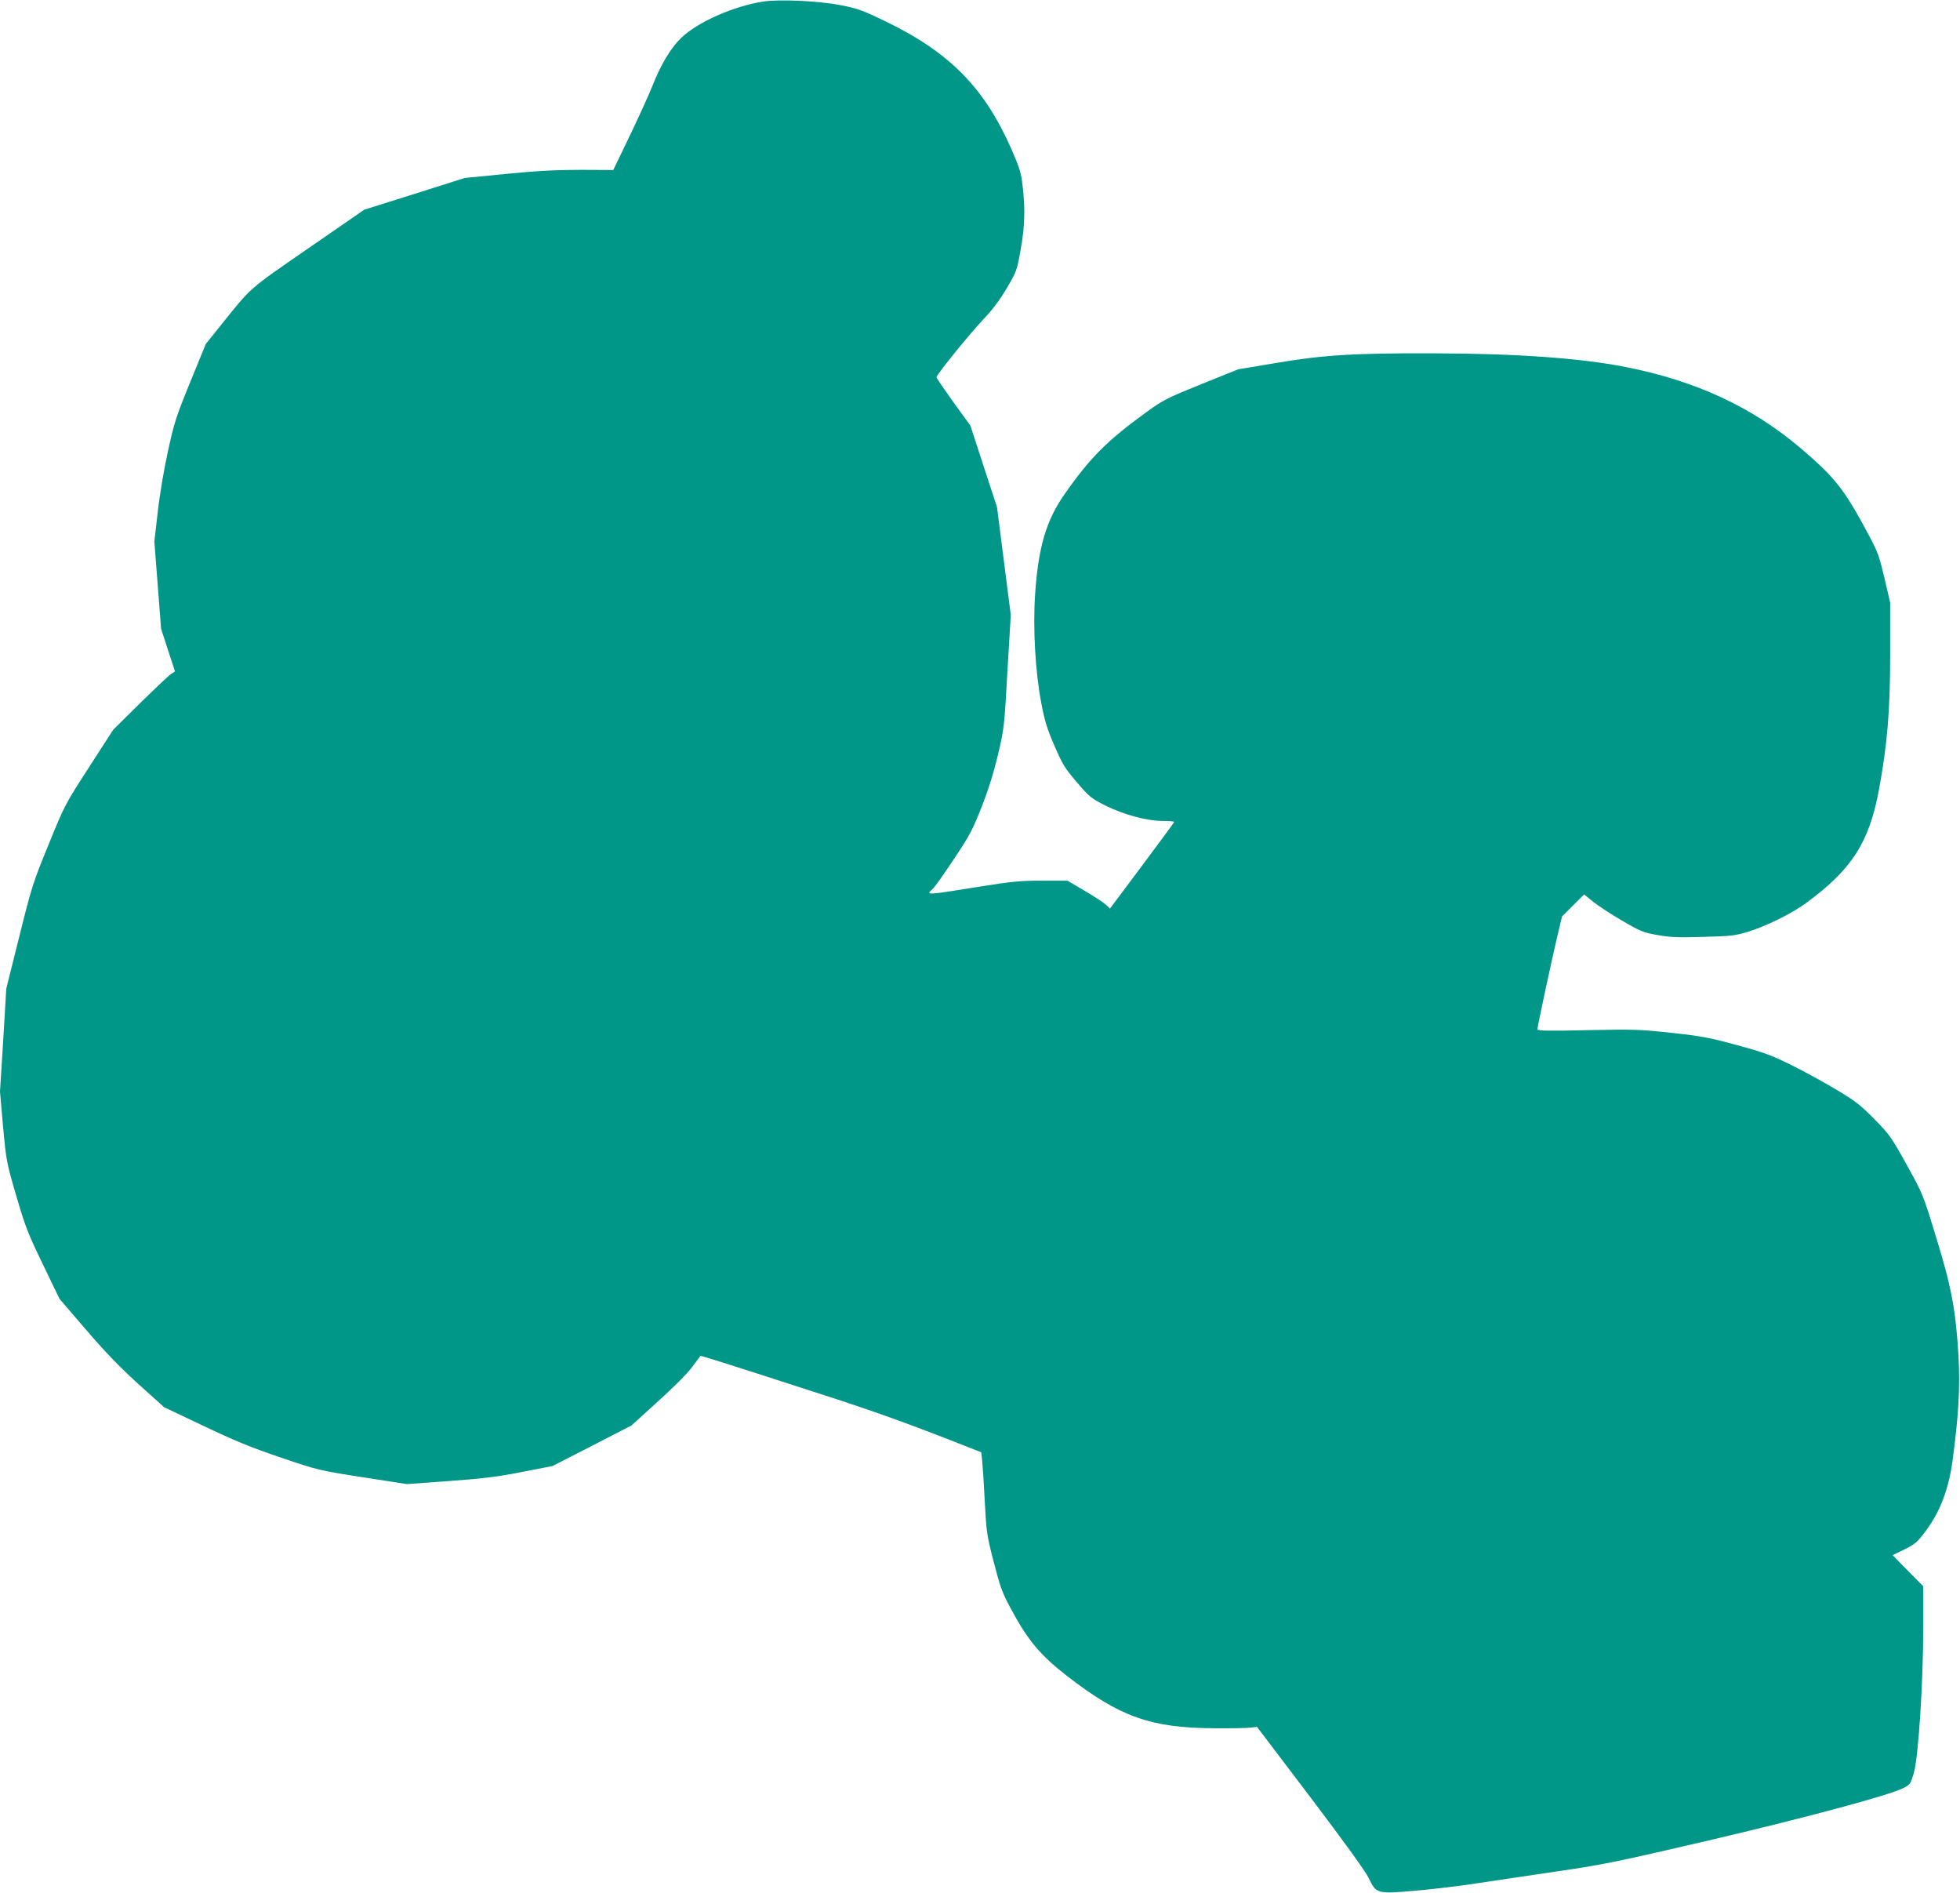 <?xml version="1.0" standalone="no"?>
<!DOCTYPE svg PUBLIC "-//W3C//DTD SVG 20010904//EN"
 "http://www.w3.org/TR/2001/REC-SVG-20010904/DTD/svg10.dtd">
<svg version="1.0" xmlns="http://www.w3.org/2000/svg"
 width="1280pt" height="1236pt" viewBox="0 0 1280 1236"
 preserveAspectRatio="xMidYMid meet">
<g transform="translate(0,1236) scale(0.1,-0.1)"
fill="#009688" stroke="none">
<path d="M4985 12350 c-192 -29 -432 -135 -538 -239 -67 -65 -133 -175 -188
-316 -22 -55 -88 -200 -147 -323 l-107 -222 -211 1 c-158 0 -281 -6 -485 -26
l-274 -27 -328 -104 -328 -103 -365 -252 c-394 -272 -370 -251 -565 -494
l-105 -131 -102 -249 c-94 -231 -105 -266 -146 -455 -26 -119 -54 -285 -66
-395 l-22 -190 22 -285 22 -285 45 -139 46 -140 -24 -15 c-13 -8 -104 -94
-202 -190 l-178 -176 -158 -245 c-157 -243 -159 -247 -264 -505 -102 -249
-110 -274 -191 -600 l-85 -340 -20 -336 -21 -336 20 -229 c21 -225 22 -232 86
-451 59 -201 75 -244 174 -448 l109 -226 173 -201 c126 -147 218 -242 341
-354 l169 -152 257 -122 c202 -96 308 -140 503 -206 245 -83 248 -84 536 -129
l290 -45 273 20 c220 16 314 27 476 59 l201 39 258 132 258 133 174 158 c103
93 195 185 224 226 27 37 51 69 52 70 3 3 137 -39 755 -239 371 -119 619 -208
1002 -360 l77 -30 6 -52 c3 -28 11 -148 17 -266 11 -206 13 -222 59 -400 41
-159 56 -201 107 -295 114 -214 194 -310 373 -449 344 -266 545 -338 960 -340
107 -1 214 1 237 4 l42 5 349 -460 c227 -300 360 -484 381 -528 48 -101 55
-103 290 -83 102 8 276 29 386 45 110 17 355 53 544 81 316 46 396 63 985 200
634 148 1193 298 1285 345 45 22 48 27 69 97 30 98 62 594 62 959 l0 262 -100
101 -100 102 78 38 c70 35 83 46 139 121 92 124 147 266 173 449 40 291 52
489 40 693 -17 295 -46 452 -147 778 -85 279 -86 280 -191 470 -100 180 -111
196 -211 298 -92 93 -125 119 -248 192 -78 47 -210 119 -292 160 -129 64 -180
83 -353 130 -179 49 -228 59 -428 81 -211 23 -245 24 -552 18 -250 -6 -328 -4
-328 5 0 17 93 451 130 607 l31 130 72 72 72 72 60 -48 c33 -27 119 -83 190
-124 120 -70 137 -77 230 -93 82 -15 136 -17 300 -12 185 5 207 8 296 35 120
38 282 118 374 186 297 218 410 393 474 731 56 301 75 520 75 895 l0 335 -37
159 c-33 140 -44 173 -99 275 -160 302 -221 380 -443 570 -319 272 -687 444
-1150 535 -293 58 -716 88 -1255 89 -523 2 -723 -11 -1039 -65 l-234 -39 -241
-97 c-221 -89 -250 -104 -351 -177 -262 -189 -376 -302 -545 -545 -118 -169
-169 -343 -190 -648 -15 -223 1 -507 40 -711 23 -122 39 -172 87 -282 52 -120
67 -145 146 -237 82 -96 94 -105 185 -151 123 -61 271 -101 376 -101 43 0 76
-3 74 -7 -1 -5 -97 -133 -211 -287 l-208 -278 -27 25 c-15 14 -77 55 -139 91
l-112 66 -164 0 c-144 0 -197 -5 -409 -39 -356 -57 -354 -57 -307 -15 12 10
74 98 138 194 105 157 123 192 183 345 45 115 79 225 106 340 39 166 41 179
61 540 l22 370 -45 352 -45 352 -87 266 -87 267 -110 151 c-60 84 -110 157
-111 164 -1 16 221 289 315 388 50 52 100 119 143 192 65 110 67 116 91 250
28 153 31 271 13 421 -9 82 -20 117 -70 232 -179 408 -404 637 -828 842 -147
71 -179 83 -290 104 -139 28 -399 40 -505 24z"/>
</g>
</svg>
